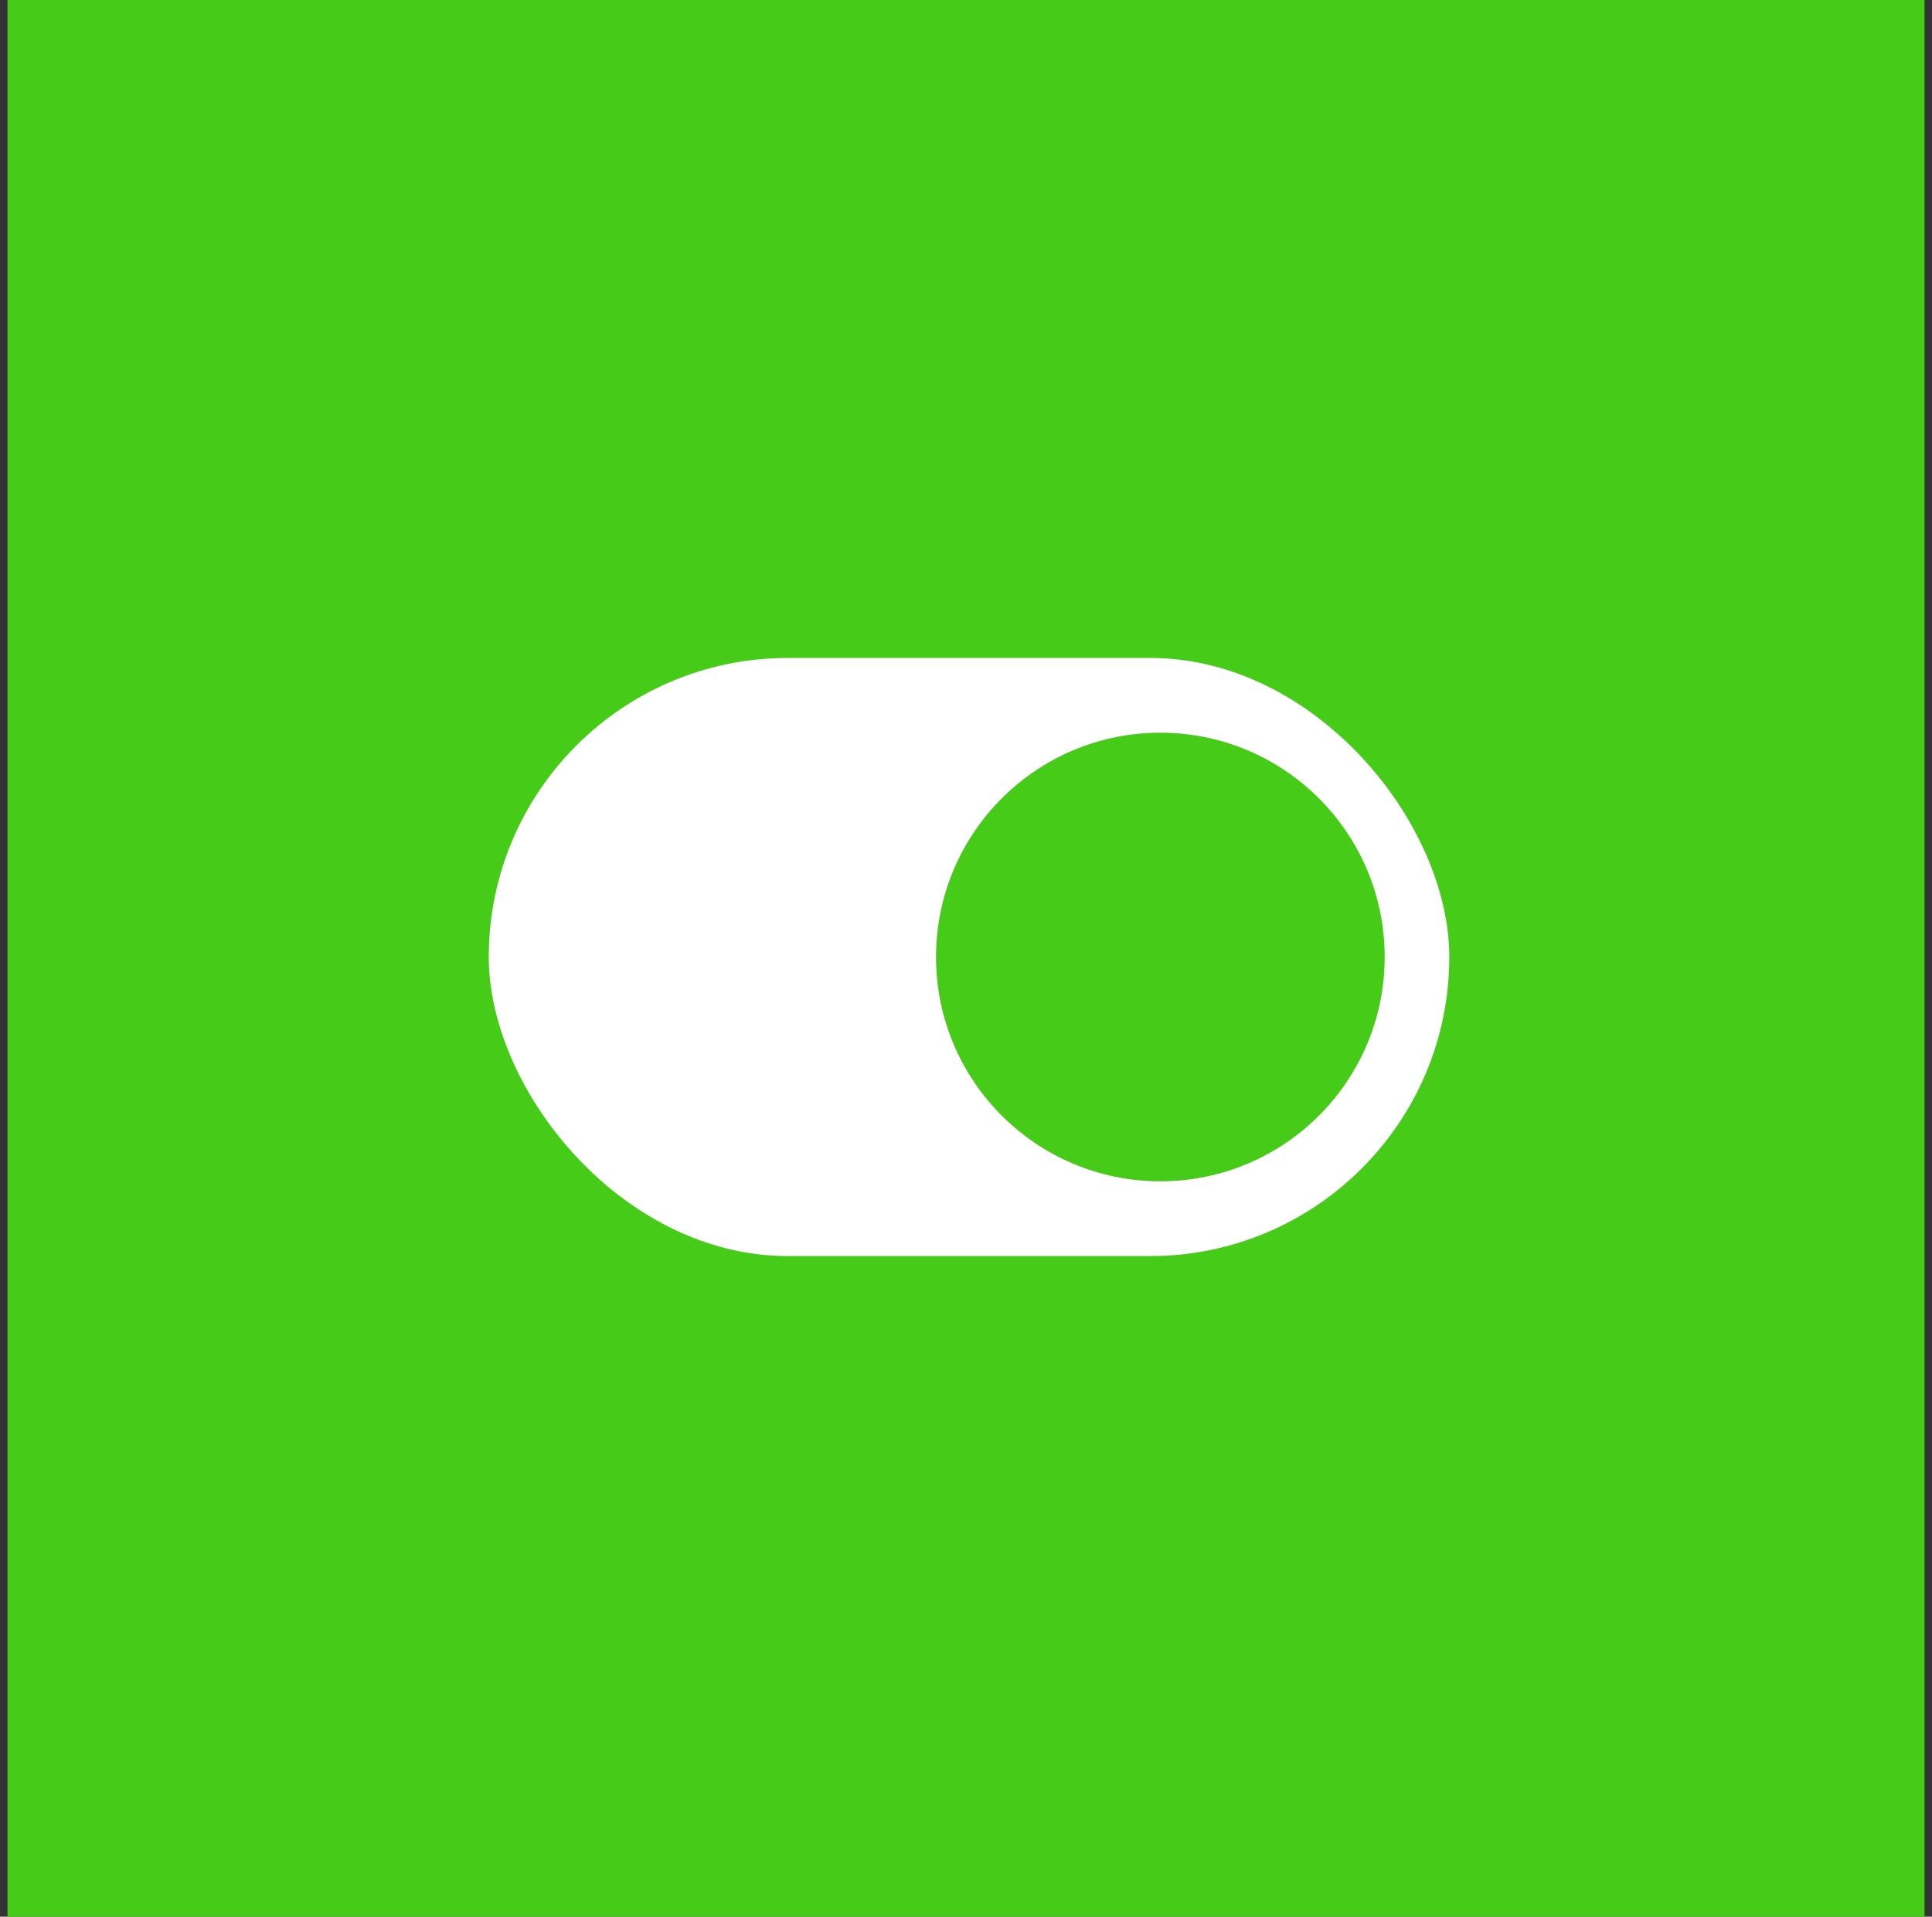 <?xml version="1.0" encoding="utf-8"?>
<svg xmlns="http://www.w3.org/2000/svg" width="129" height="128" viewBox="0 0 129 128" fill="none">
<rect x="0" y="0" width="129" height="128" fill="#333333" stroke="none"/>
<rect width="128" height="128" transform="matrix(-1 0 0 1 128.5 0)" fill="#46CB19"/>
<rect x="32.635" y="43.938" width="64.135" height="39.944" rx="19.972" fill="white"/>
<path d="M92.456 63.91C92.456 72.183 85.75 78.889 77.477 78.889C69.205 78.889 62.498 72.183 62.498 63.91C62.498 55.637 69.205 48.931 77.477 48.931C85.75 48.931 92.456 55.637 92.456 63.91Z" fill="#46CB19"/>
</svg>